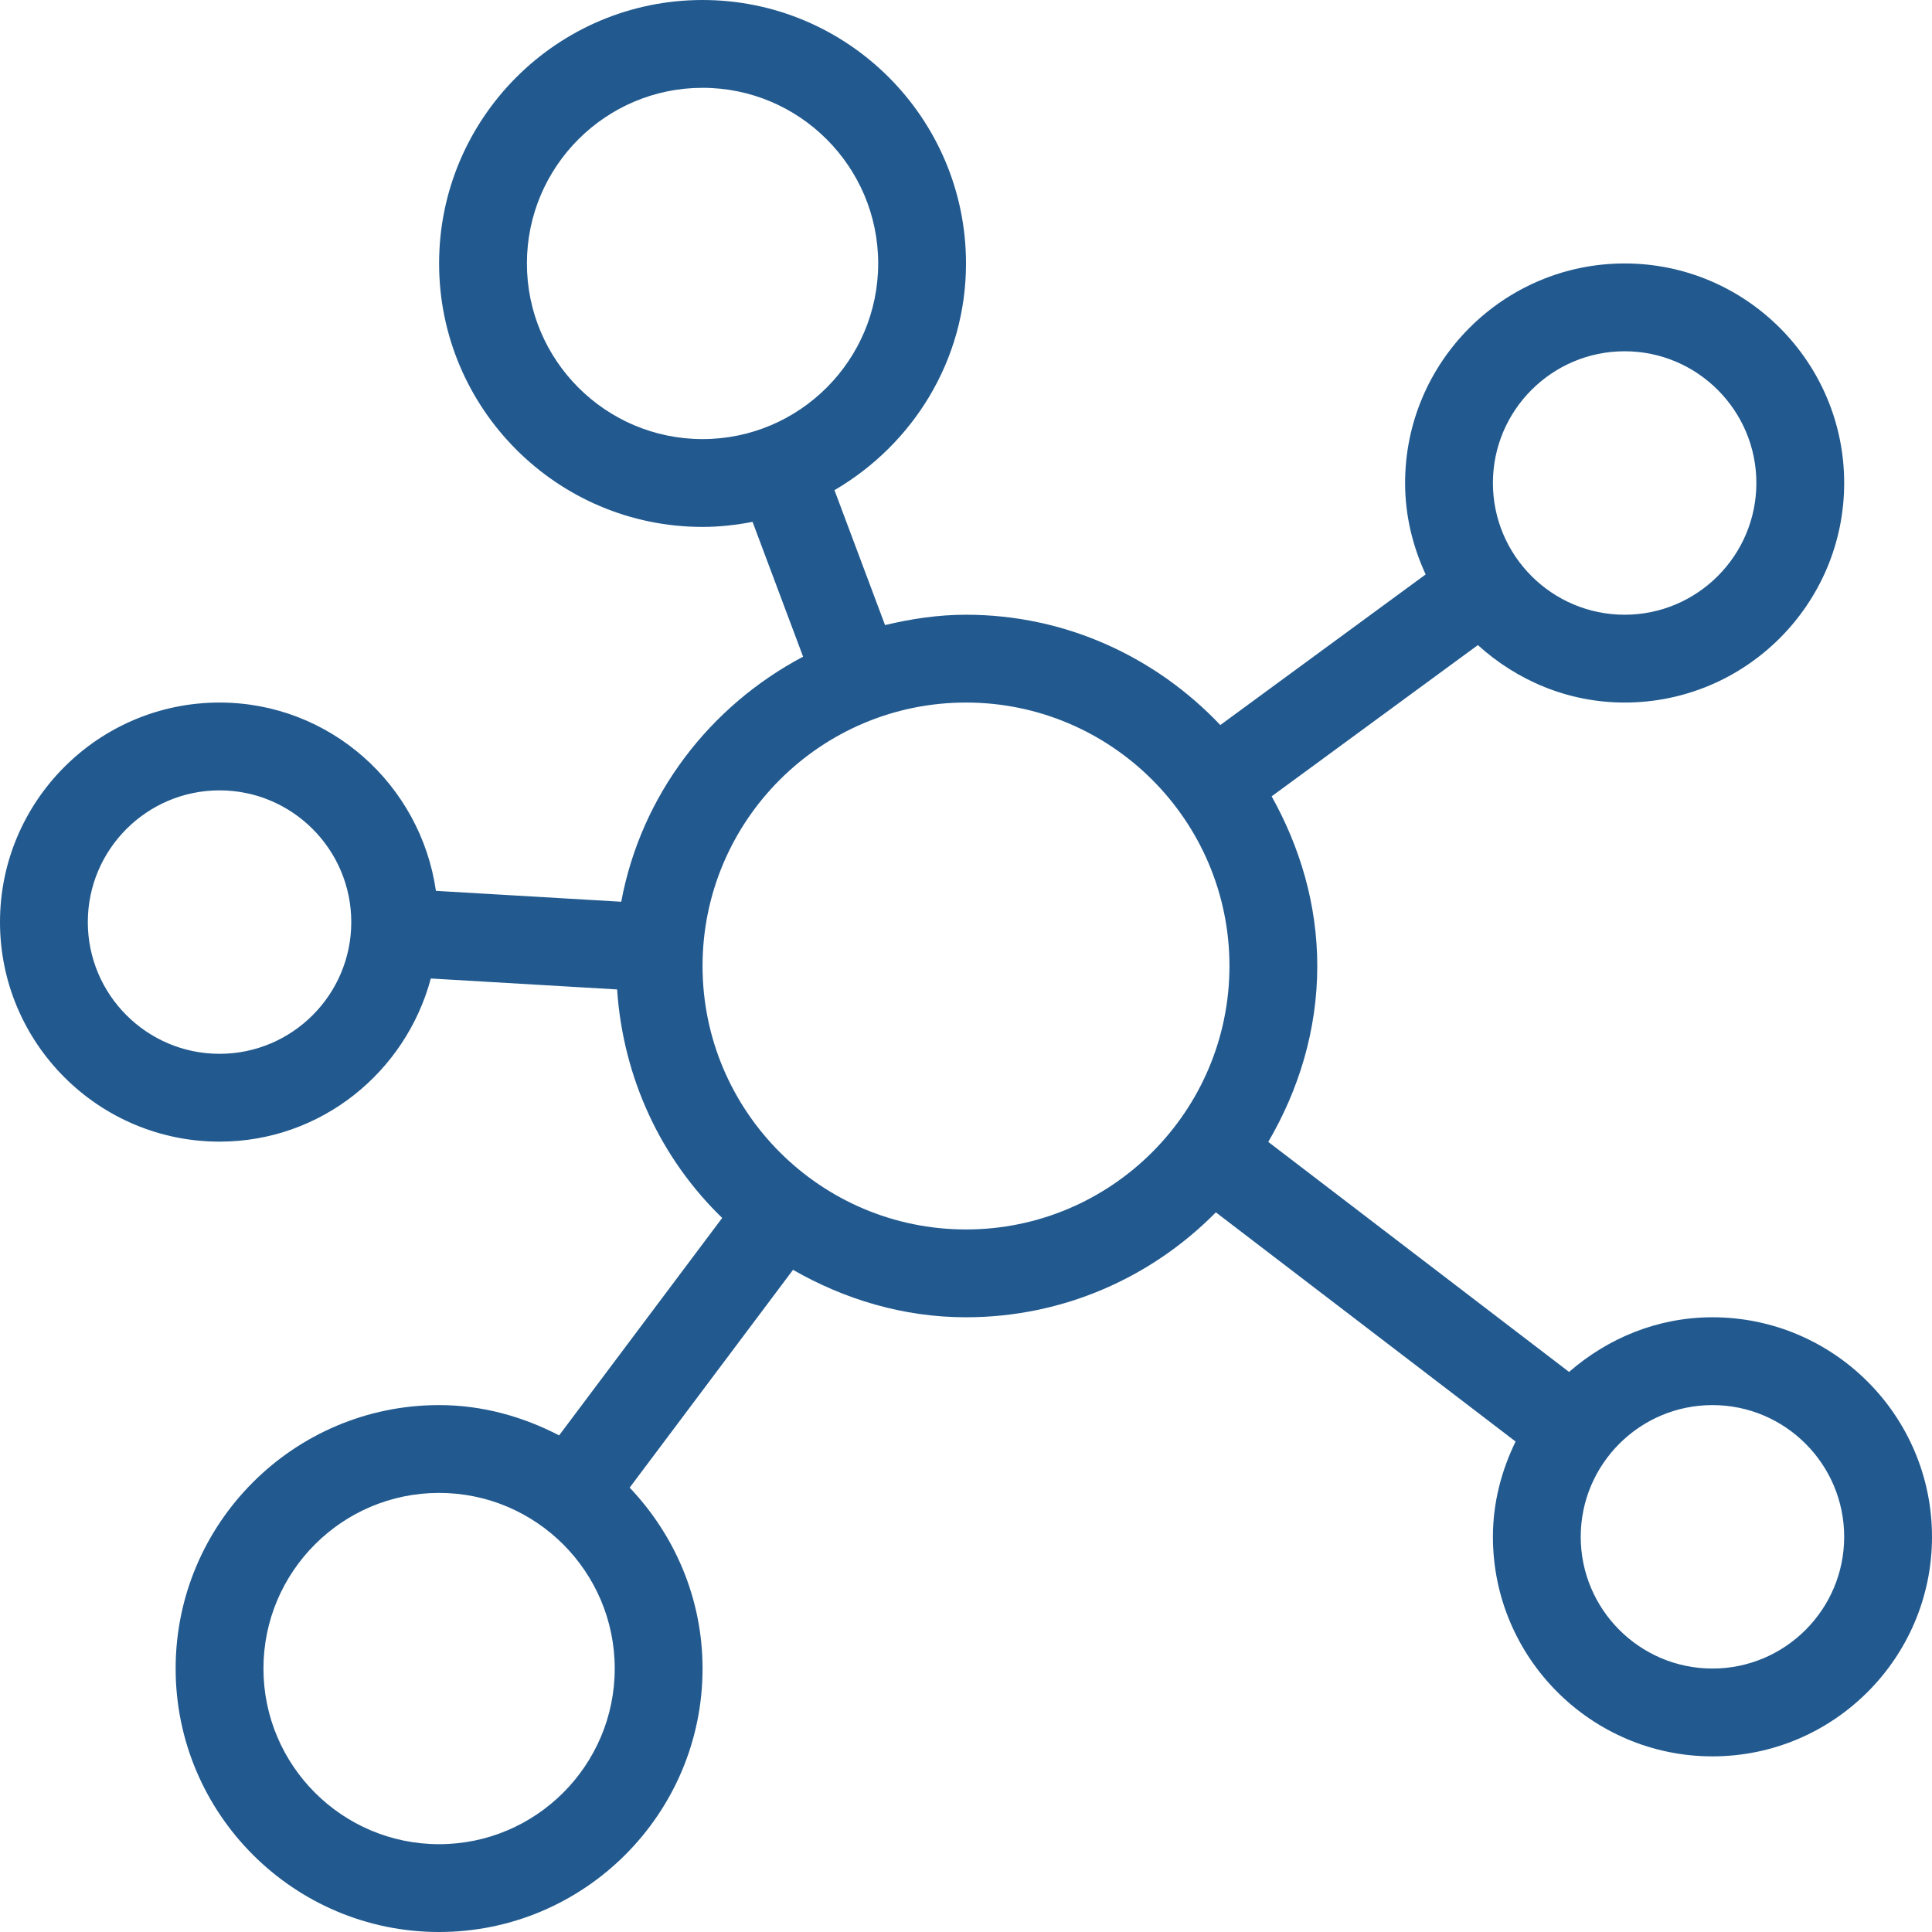 <?xml version="1.0" encoding="iso-8859-1"?>
<!-- Generator: Adobe Illustrator 19.0.0, SVG Export Plug-In . SVG Version: 6.00 Build 0)  -->
<svg version="1.1" id="Layer_1" xmlns="http://www.w3.org/2000/svg" xmlns:xlink="http://www.w3.org/1999/xlink" x="0px" y="0px"
	 viewBox="0 0 469.333 469.333" style="enable-background:new 0 0 469.333 469.333;" xml:space="preserve">
<g>
	<g>
		<path style="fill:#225a8f;" d="M416,320c-13.371,0-25.461,5.117-34.832,13.277l-73.073-55.88c7.372-12.616,11.905-27.094,11.905-42.73
			c0-15.022-4.238-28.941-11.082-41.215l50.094-36.742c9.469,8.581,21.901,13.957,35.655,13.957
			c29.406,0,53.333-23.927,53.333-53.333S424.073,64,394.667,64s-53.333,23.927-53.333,53.333c0,7.948,1.866,15.427,4.997,22.21
			l-49.885,36.59c-15.563-16.418-37.426-26.799-61.779-26.799c-6.798,0-13.327,1.004-19.669,2.513l-12.285-32.772
			c19.012-11.108,31.954-31.51,31.954-55.074c0-35.292-28.708-64-64-64s-64,28.708-64,64c0,35.292,28.708,64,64,64
			c4.16,0,8.207-0.466,12.148-1.228l12.277,32.751c-22.641,11.982-39.344,33.563-44.18,59.531l-45.014-2.642
			c-3.724-25.794-25.756-45.746-52.565-45.746C23.927,170.667,0,194.594,0,224s23.927,53.333,53.333,53.333
			c24.639,0,45.229-16.884,51.323-39.629l45.253,2.656c1.466,21.715,10.79,41.245,25.529,55.51l-39.612,52.819
			c-8.785-4.544-18.603-7.357-29.159-7.357c-35.292,0-64,28.708-64,64s28.708,64,64,64s64-28.708,64-64
			c0-17.048-6.801-32.467-17.704-43.949l39.677-52.906c12.46,7.125,26.676,11.522,42.027,11.522
			c23.745,0,45.214-9.786,60.698-25.491l72.809,55.677c-3.419,7.03-5.507,14.819-5.507,23.147c0,29.406,23.927,53.333,53.333,53.333
			s53.333-23.927,53.333-53.333S445.406,320,416,320z M394.667,85.333c17.646,0,32,14.354,32,32c0,17.646-14.354,32-32,32
			c-17.646,0-32-14.354-32-32C362.667,99.687,377.021,85.333,394.667,85.333z M53.333,256c-17.646,0-32-14.354-32-32
			c0-17.646,14.354-32,32-32c17.646,0,32,14.354,32,32C85.333,241.646,70.979,256,53.333,256z M106.667,448
			C83.135,448,64,428.865,64,405.333s19.135-42.667,42.667-42.667s42.667,19.135,42.667,42.667S130.198,448,106.667,448z
			 M170.667,106.667C147.135,106.667,128,87.531,128,64s19.135-42.667,42.667-42.667S213.333,40.469,213.333,64
			S194.198,106.667,170.667,106.667z M234.667,298.667c-35.292,0-64-28.708-64-64s28.708-64,64-64s64,28.708,64,64
			S269.958,298.667,234.667,298.667z M416,405.333c-17.646,0-32-14.354-32-32s14.354-32,32-32c17.646,0,32,14.354,32,32
			S433.646,405.333,416,405.333z"/>
	</g>
</g>
<g>
</g>
<g>
</g>
<g>
</g>
<g>
</g>
<g>
</g>
<g>
</g>
<g>
</g>
<g>
</g>
<g>
</g>
<g>
</g>
<g>
</g>
<g>
</g>
<g>
</g>
<g>
</g>
<g>
</g>
</svg>
